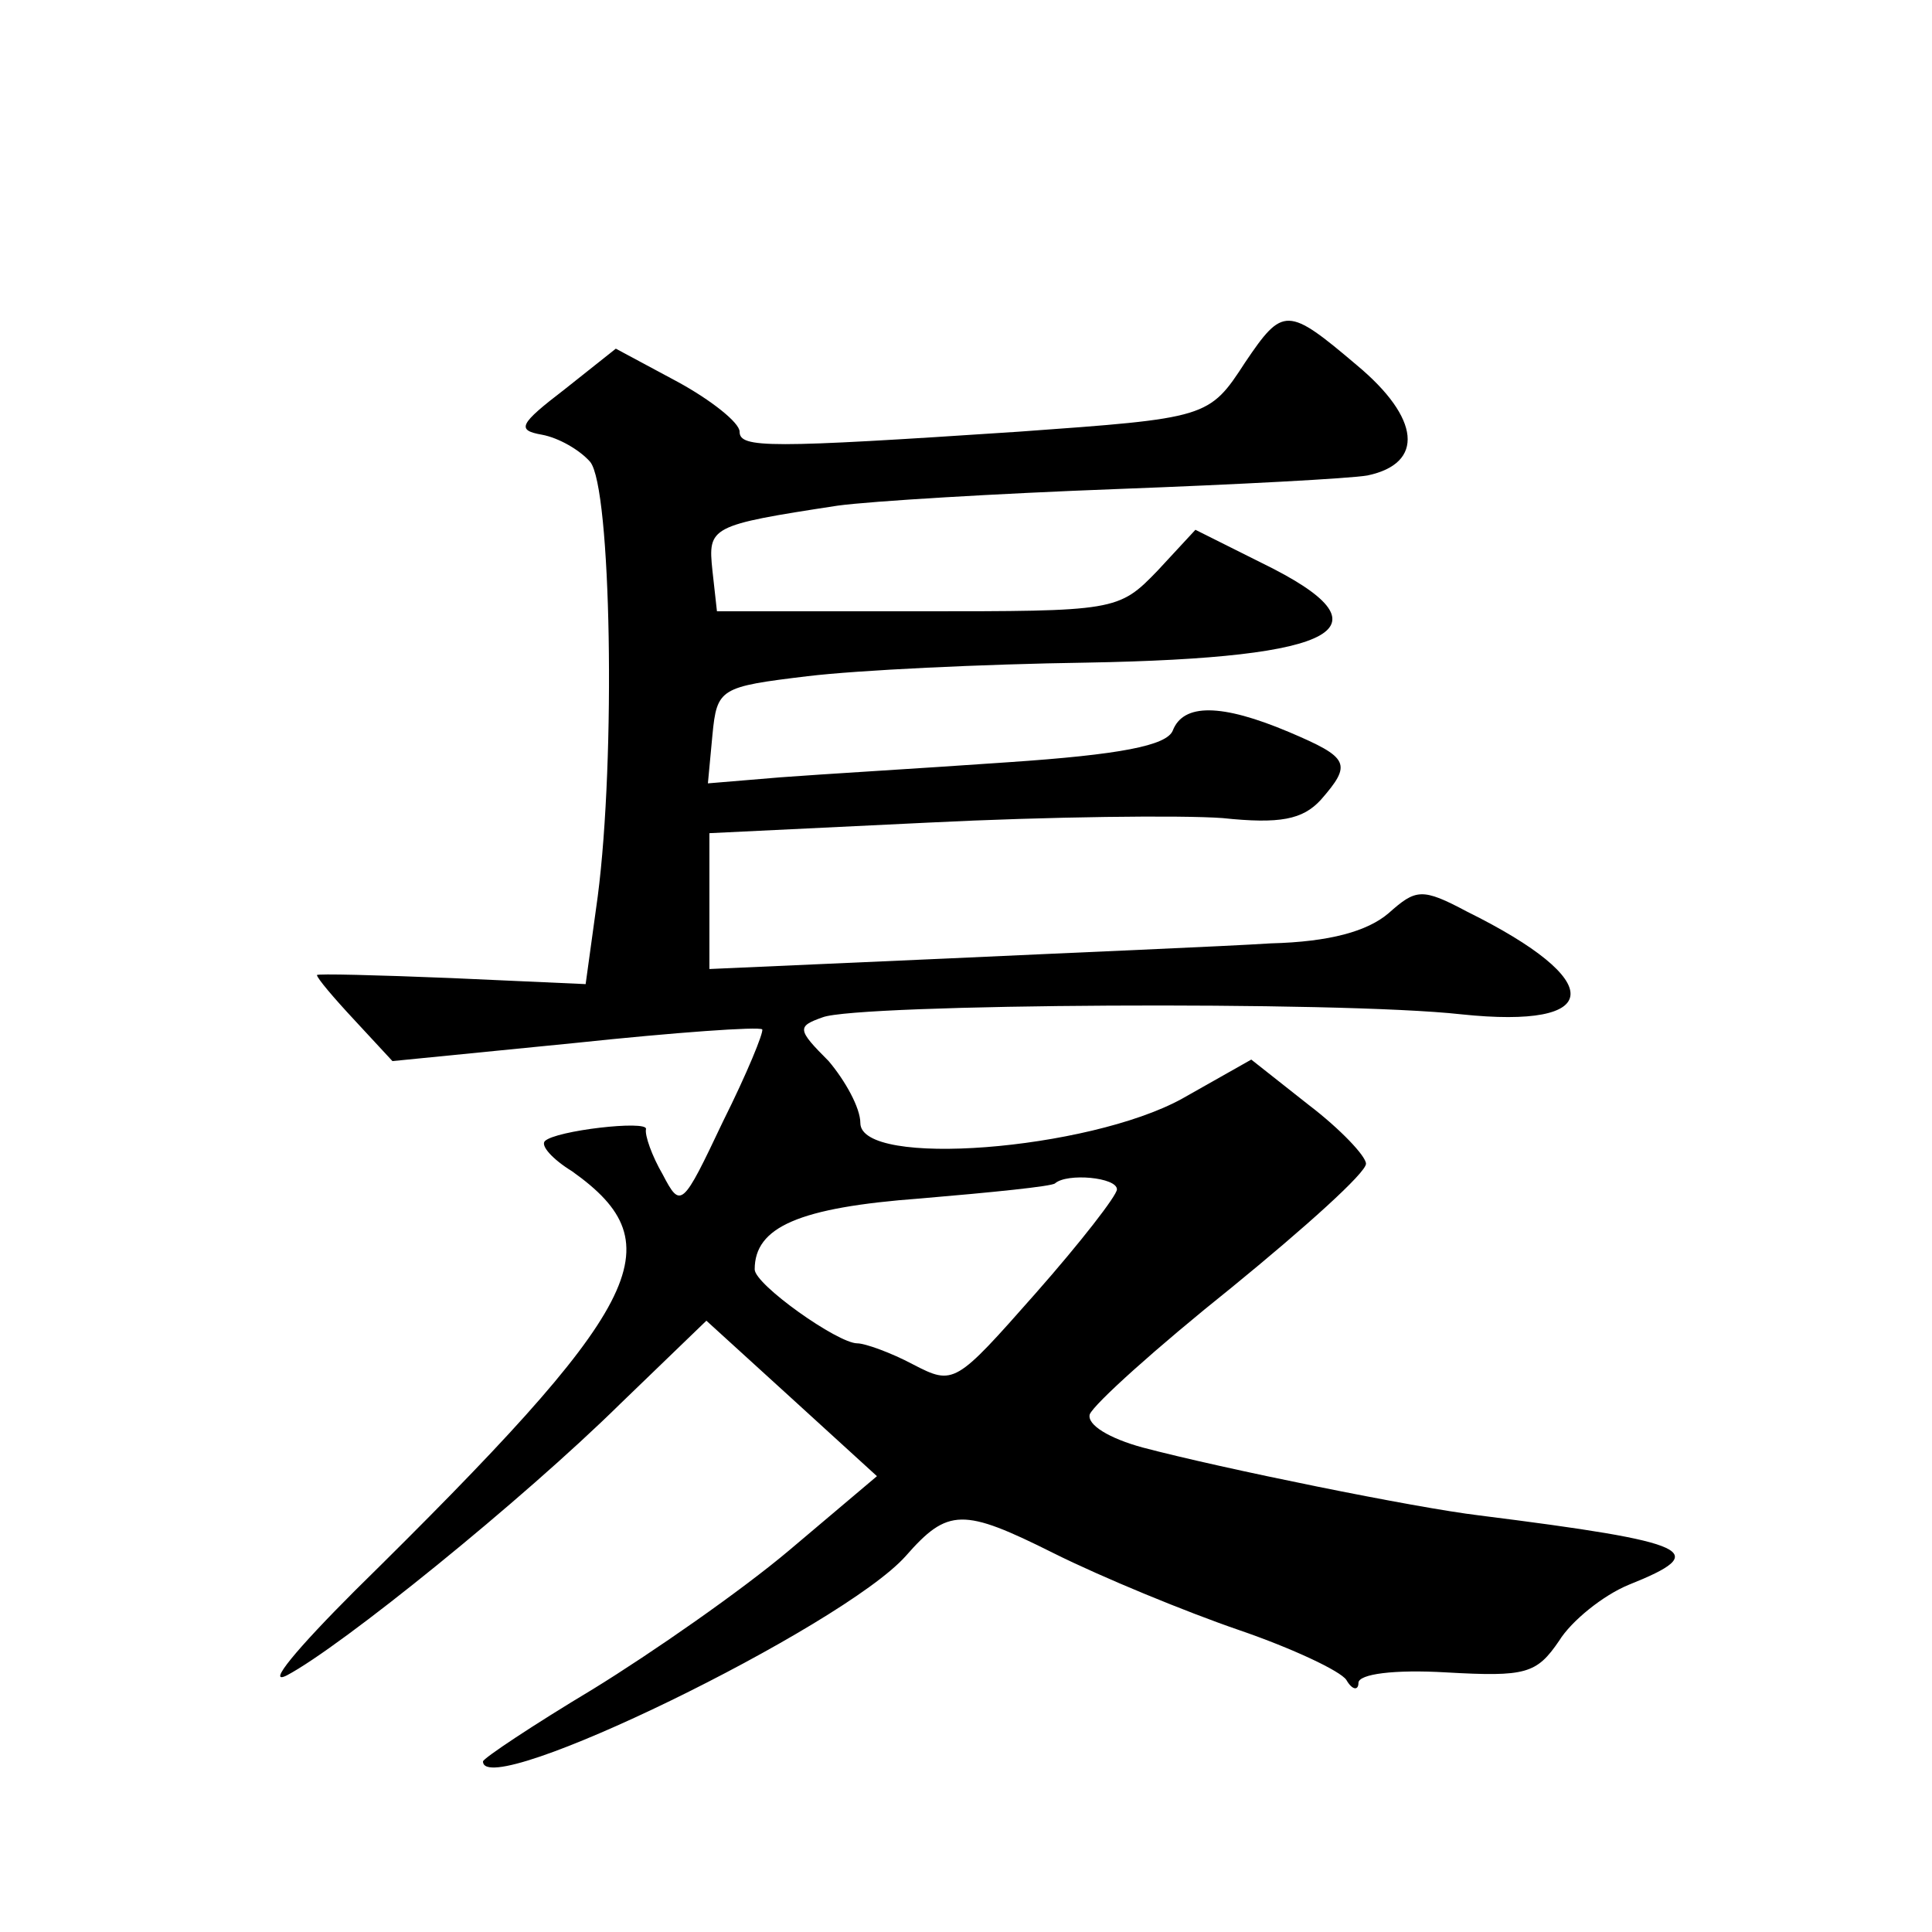 <?xml version="1.0" standalone="no"?>
<!DOCTYPE svg PUBLIC "-//W3C//DTD SVG 20010904//EN"
 "http://www.w3.org/TR/2001/REC-SVG-20010904/DTD/svg10.dtd">
<svg version="1.0" xmlns="http://www.w3.org/2000/svg"
 width="128pt" height="128pt" viewBox="0 0 128 128"
 preserveAspectRatio="xMidYMid meet">
<g transform="translate(0,128) scale(0.1,-0.1)"
fill="#0" stroke="none">
<path d="M825 1040 c-24 -37 -25 -37 -150 -46 -166 -11 -185 -11 -185 0 0 6 -19
21 -41 33 l-41 22 -34 -27 c-30 -23 -32 -27 -15 -30 11 -2 25 -10 32 -18 14 -17
17 -196 5 -288 l-8 -58 -89 4 c-49 2 -89 3 -89 2 0 -2 11 -15 25 -30 l25 -27 121
12 c66 7 122 11 124 9 1 -2 -10 -29 -26 -61 -27 -57 -28 -58 -40 -35 -7 12 -12
26 -11 30 1 6 -60 -1 -67 -8 -3 -3 5 -12 18 -20 69 -49 48 -89 -144 -278 -38 -38
-59 -63 -45 -56 36 19 156 116 221 180 l57 55 56 -51 57 -52 -58 -49 c-32 -27 -91
-68 -130 -92 -40 -24 -73 -46 -73 -48 0 -27 238 89 280 136 28 32 38 32 98 2 32
-16 88 -39 123 -51 35 -12 67 -27 71 -33 4 -7 8 -7 8 -2 0 6 24 9 58 7 53 -3 60
-1 75 21 8 13 29 30 46 37 55 22 44 28 -99 46 -42 5 -170 31 -223 45 -22 6 -37
15 -35 22 3 7 44 44 94 84 49 40 89 76 89 82 0 5 -17 23 -38 39 l-38 30 -46 -26
c-62 -34 -213 -46 -213 -16 0 10 -10 28 -21 41 -21 21 -21 23 -4 29 23 9 342 11
423 2 95 -10 97 22 4 68 -30 16 -34 15 -52 -1 -14 -12 -39 -19 -78 -20 -31 -2 -128
-6 -214 -10 l-158 -7 0 45 0 45 145 7 c80 4 168 5 195 3 38 -4 53 -1 65 12 21 24
19 28 -21 45 -45 19 -70 19 -77 1 -4 -10 -35 -16 -109 -21 -57 -4 -125 -8 -151
-10 l-48 -4 3 32 c3 31 5 32 63 39 33 4 116 8 185 9 169 3 204 23 116 66 l-44 22
-25 -27 c-26 -27 -28 -27 -159 -27 l-133 0 -3 27 c-3 29 -2 30 83 43 22 3 105 8
185 11 80 3 155 7 166 9 38 8 35 38 -7 73 -46 39 -49 39 -74 2z m-85 -548 c0 -4
-24 -35 -54 -69 -53 -60 -54 -61 -81 -47 -15 8 -32 14 -37 14 -13 0 -68 39 -68
49 0 28 29 41 110 47 47 4 87 8 89 10 8 7 41 4 41 -4z"/>
</g>
</svg>
